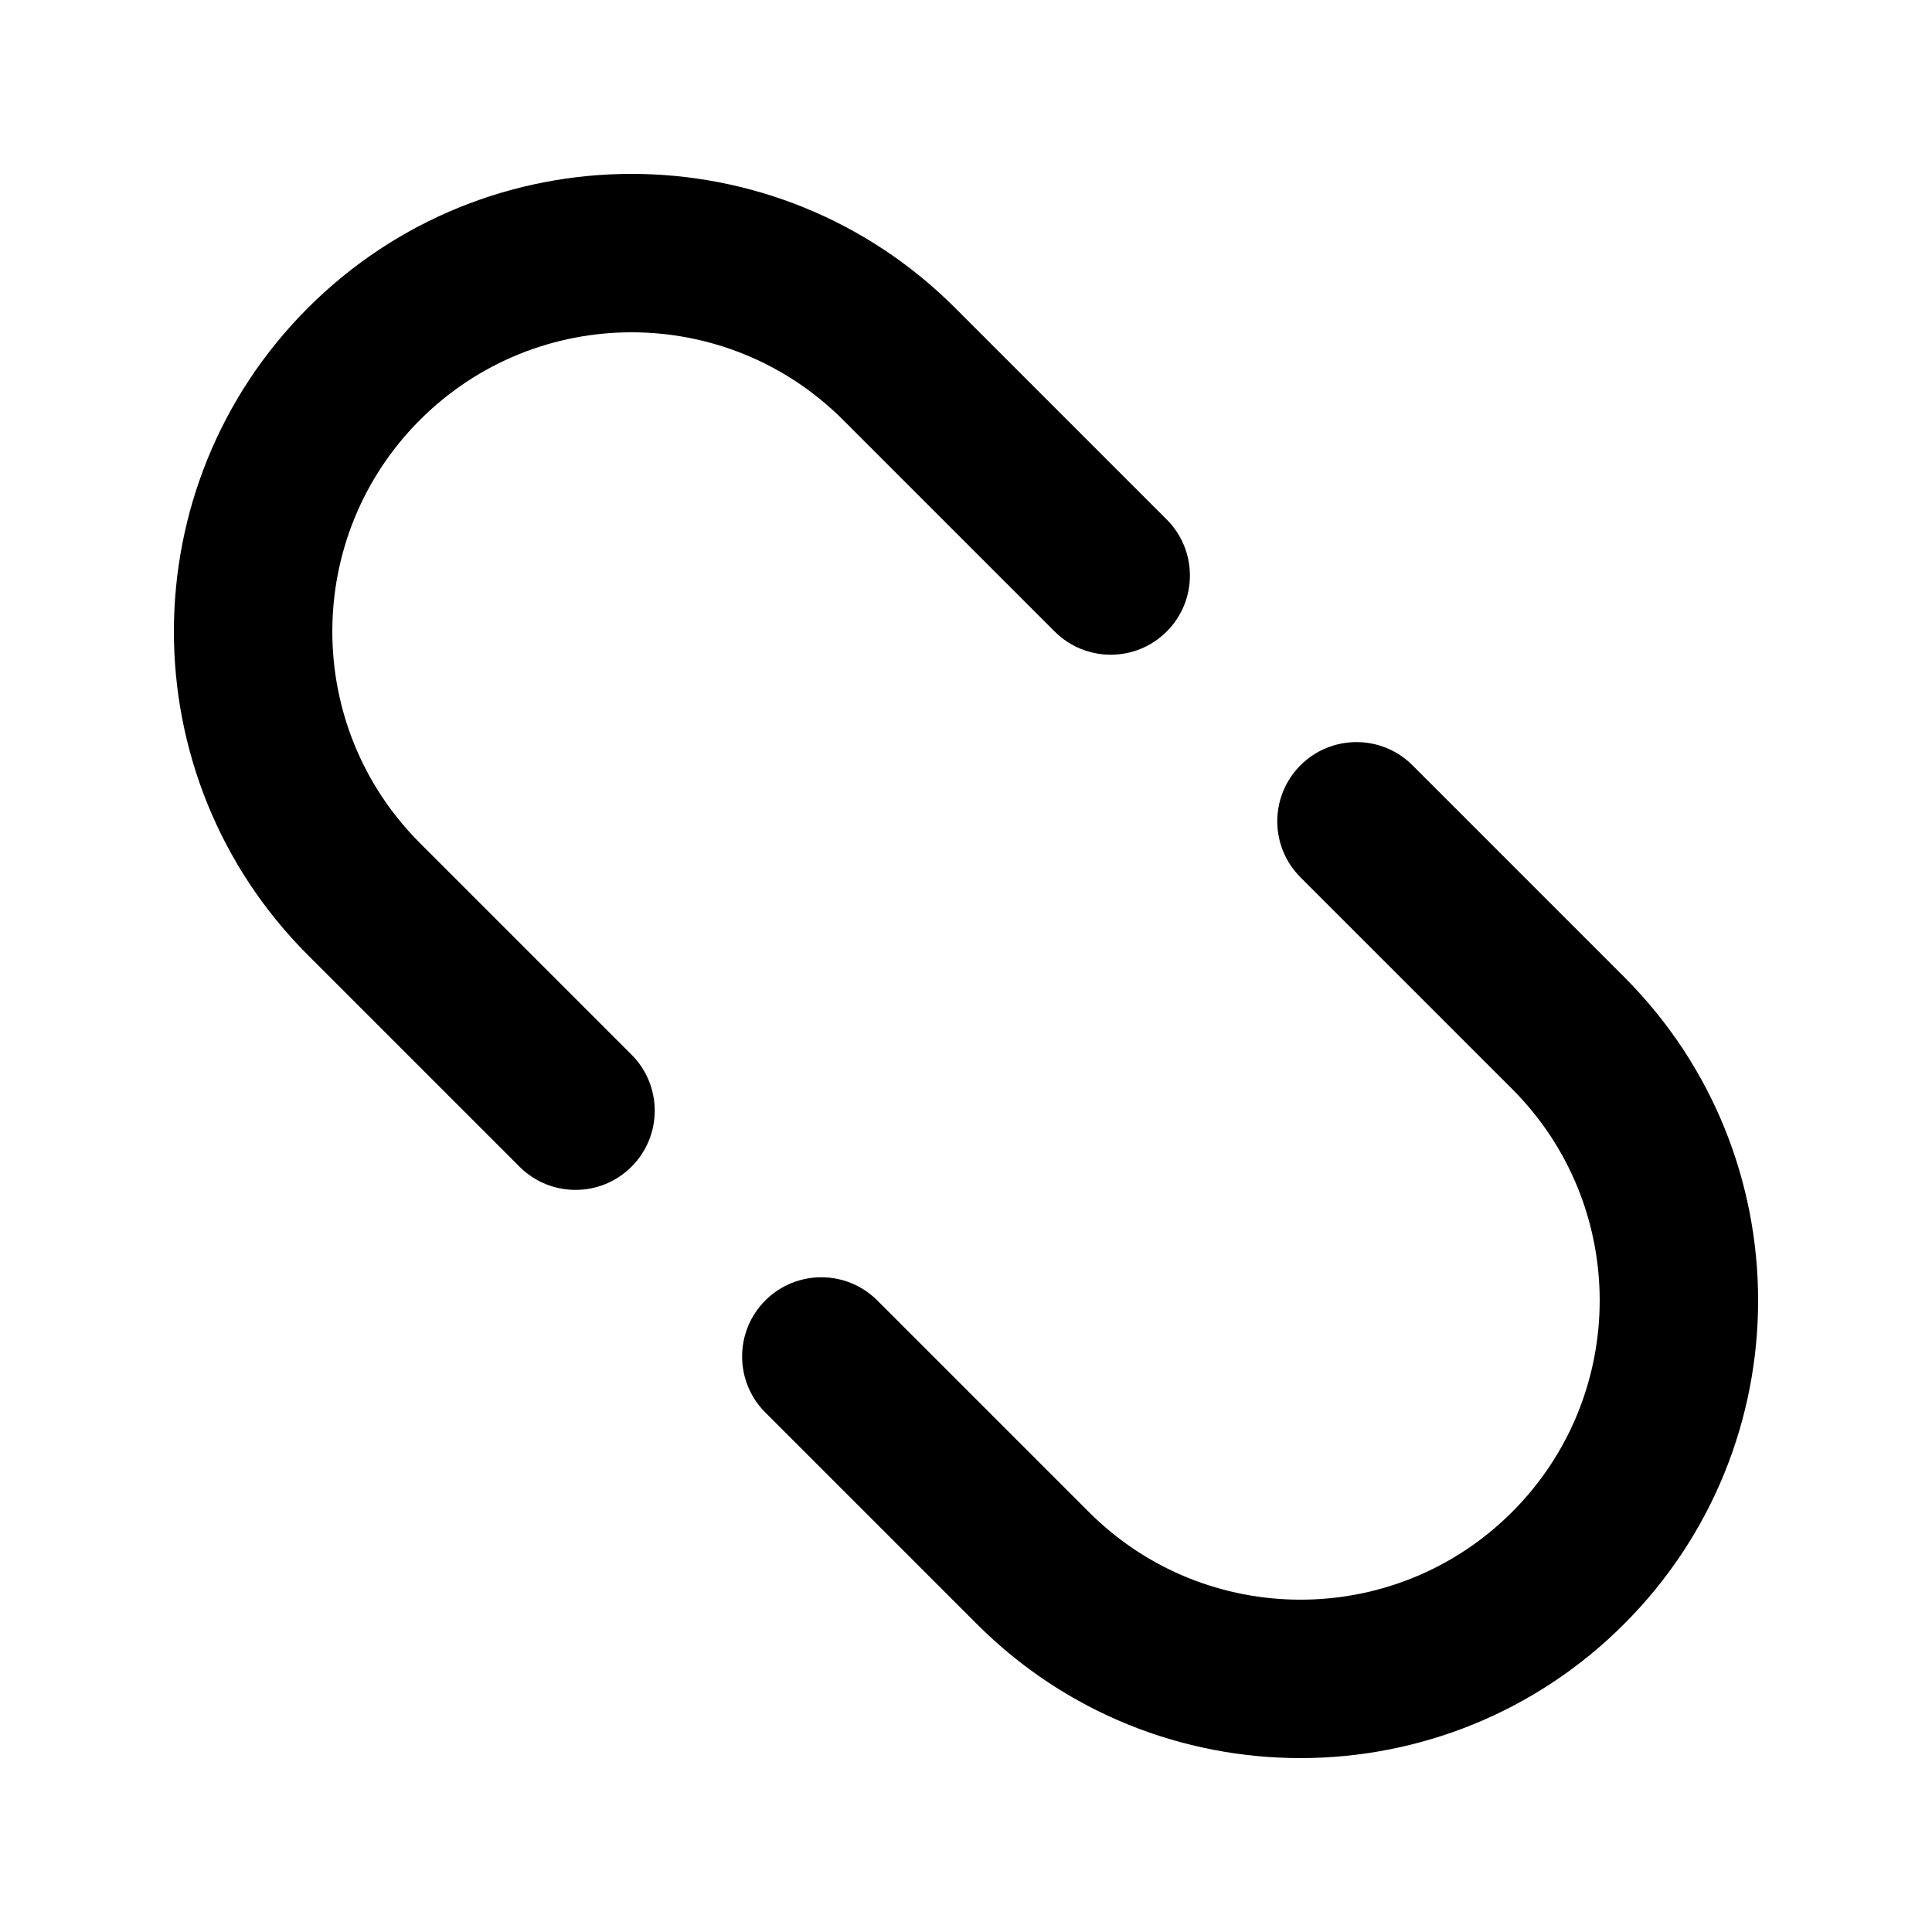 <?xml version="1.0" encoding="UTF-8"?>
<!-- Uploaded to: ICON Repo, www.svgrepo.com, Generator: ICON Repo Mixer Tools -->
<svg fill="#000000" width="800px" height="800px" version="1.1" viewBox="144 144 512 512" xmlns="http://www.w3.org/2000/svg">
 <path d="m225.6 225.6c47.363-47.359 124.15-47.359 171.52 0l56.07 56.07c8.199 8.199 8.199 21.492 0 29.688-8.195 8.199-21.488 8.199-29.688 0l-56.07-56.07c-30.965-30.965-81.172-30.965-112.14 0-30.965 30.969-30.965 81.176 0 112.14l56.07 56.07c8.199 8.199 8.199 21.492 0 29.688-8.195 8.199-21.488 8.199-29.688 0l-56.07-56.07c-47.359-47.363-47.359-124.15 0-171.52zm263.04 121.21c8.199-8.195 21.488-8.195 29.688 0l56.066 56.07c47.367 47.363 47.367 124.15 0 171.51-47.359 47.367-124.15 47.367-171.51 0l-56.07-56.066c-8.195-8.199-8.195-21.488 0-29.688 8.199-8.199 21.488-8.199 29.688 0l56.07 56.07c30.969 30.965 81.172 30.965 112.14 0 30.965-30.969 30.965-81.172 0-112.14l-56.07-56.07c-8.199-8.199-8.199-21.488 0-29.688z" fill-rule="evenodd"/>
</svg>